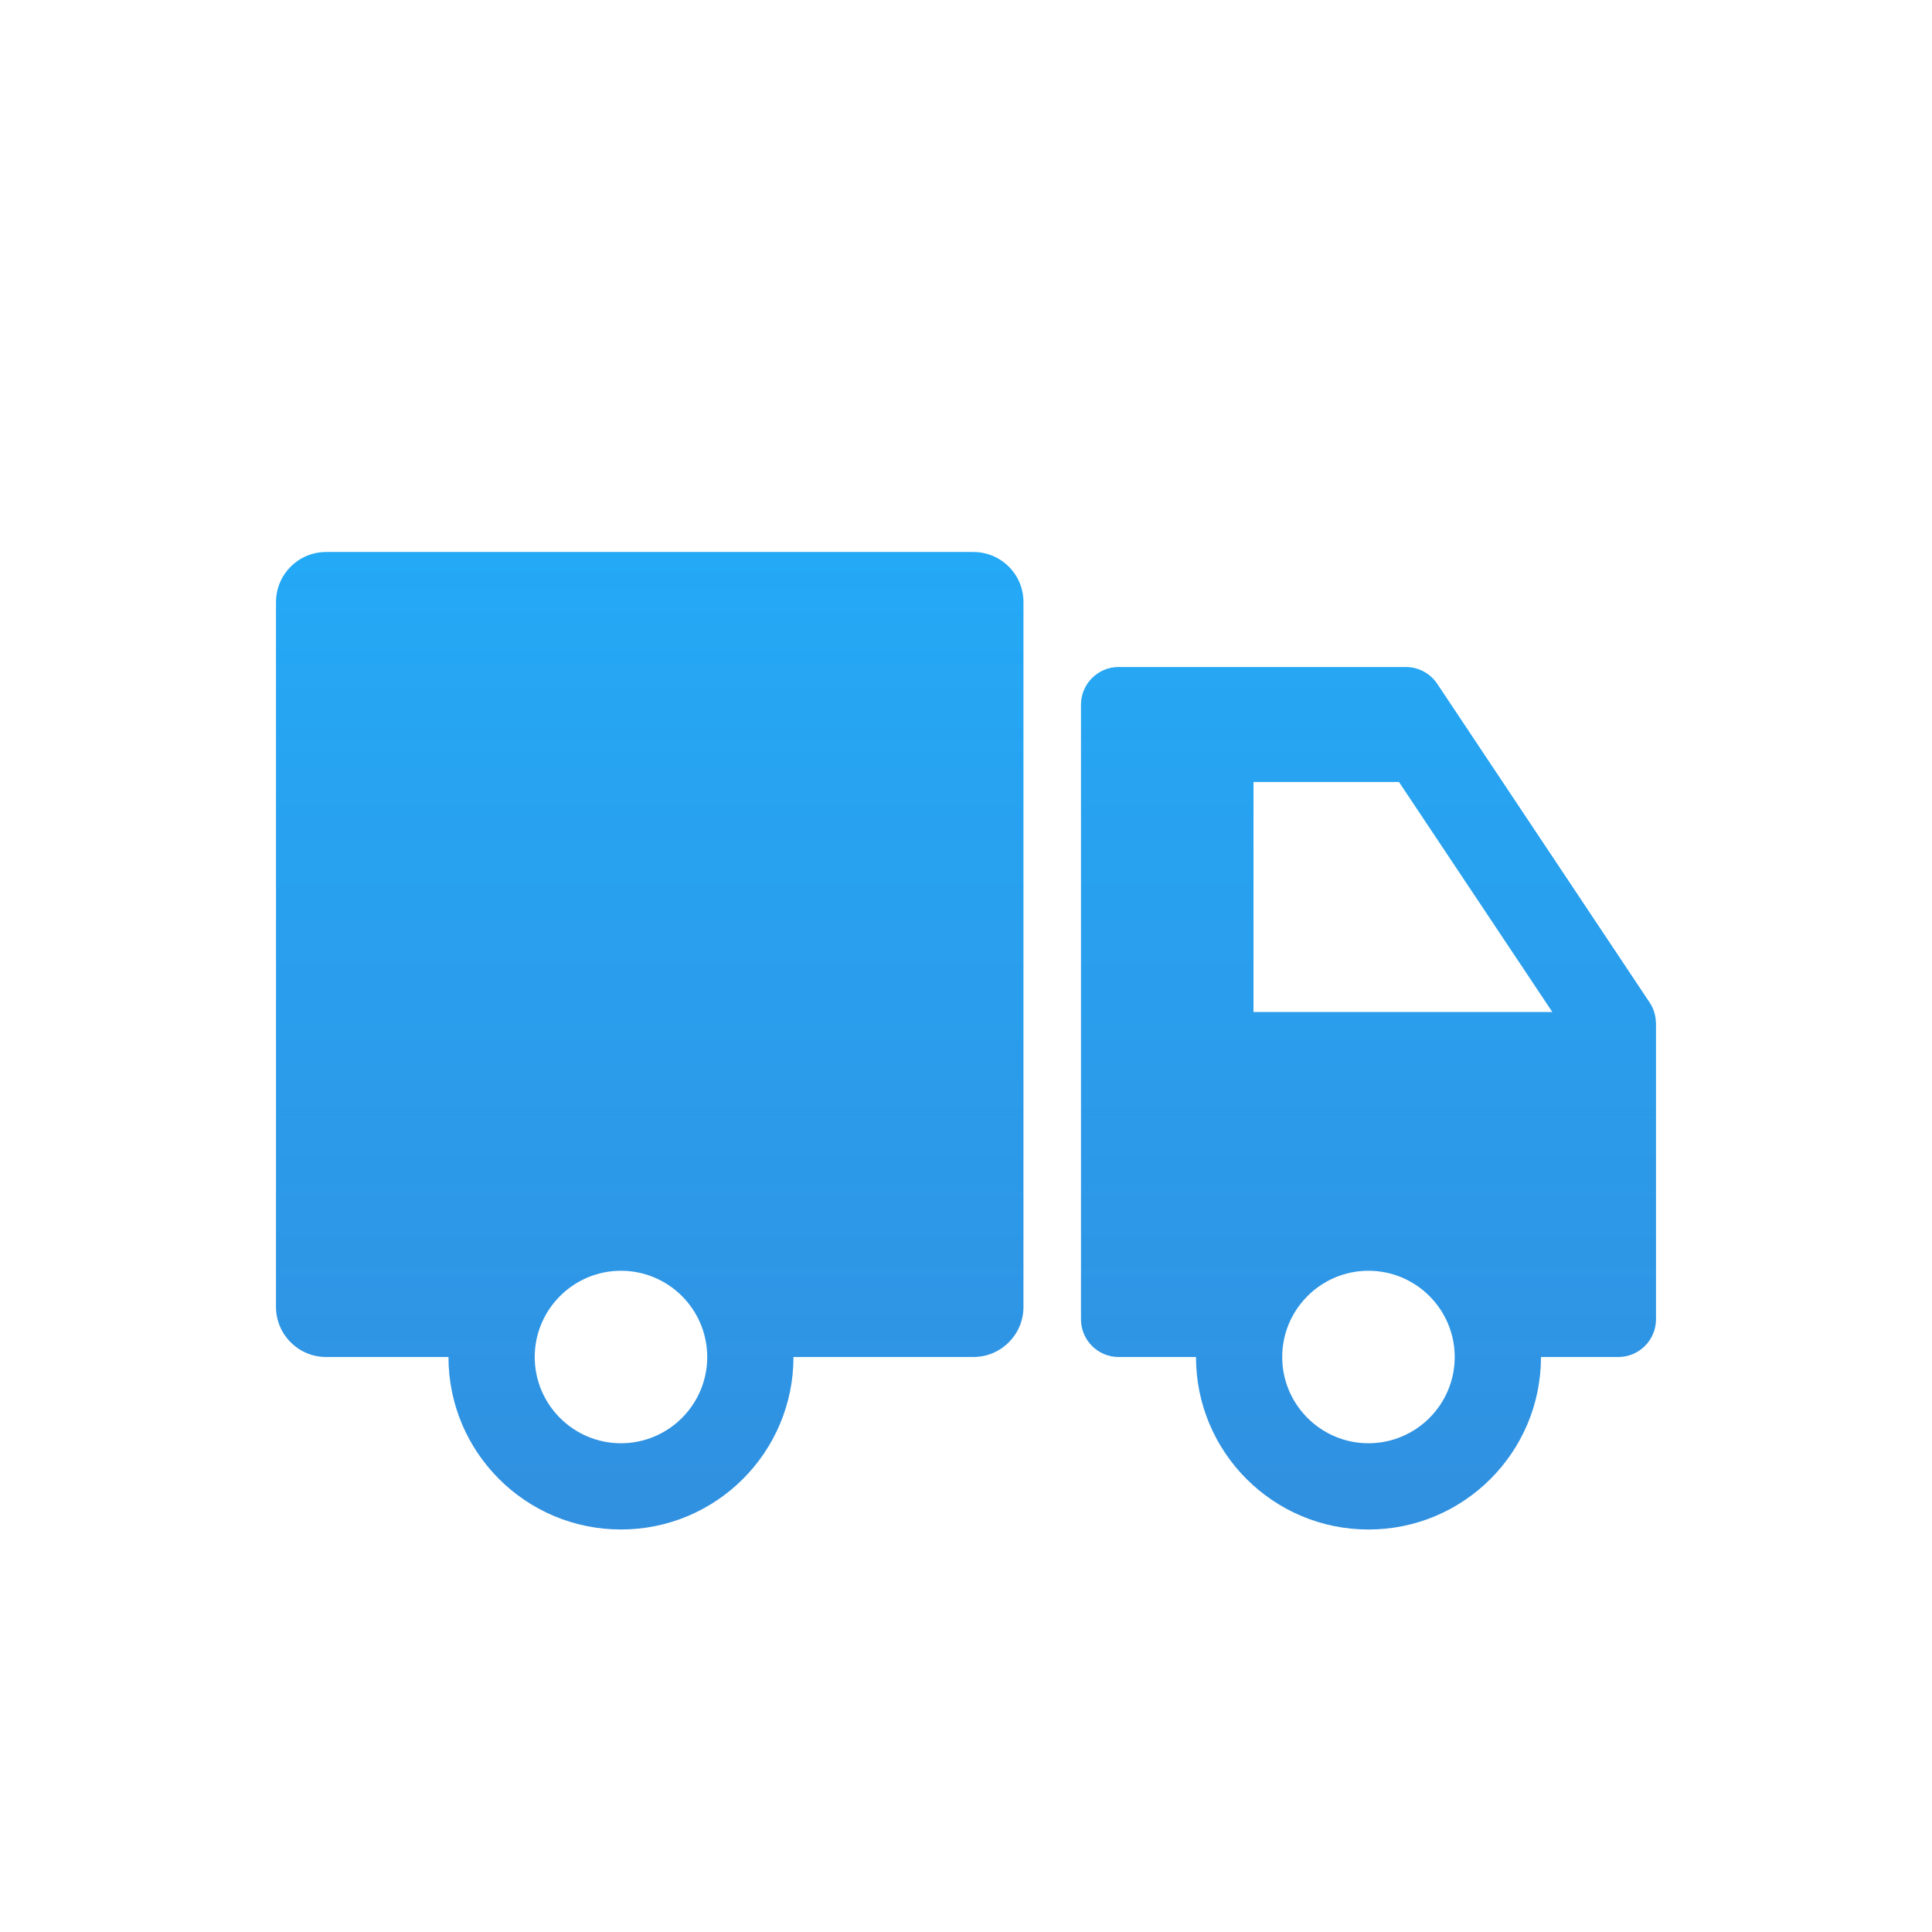 <svg width="70" height="70" viewBox="0 0 70 70" fill="none" xmlns="http://www.w3.org/2000/svg">
<g filter="url(#filter0_d_1416_113)">
<path d="M59.996 34.04C59.989 33.786 59.912 33.535 59.769 33.322L52.072 21.773C51.818 21.395 51.391 21.167 50.935 21.167H40.531C39.778 21.167 39.166 21.779 39.166 22.534V44.802C39.166 45.555 39.778 46.167 40.533 46.167H43.333C43.333 49.619 46.131 52.417 49.583 52.417C53.035 52.417 55.832 49.619 55.833 46.167H58.633C59.386 46.167 60 45.555 60 44.801L60 34.08C59.999 34.067 59.997 34.053 59.996 34.041L59.996 34.04ZM45.416 33.667V25.333H50.688L56.244 33.667H45.416ZM49.582 49.292C47.86 49.292 46.457 47.89 46.457 46.167C46.457 44.444 47.86 43.042 49.582 43.042C51.305 43.042 52.707 44.444 52.707 46.167C52.707 47.89 51.305 49.292 49.582 49.292ZM35.268 17H11.814C10.812 17 10 17.812 10 18.815V44.352C10 45.354 10.812 46.166 11.814 46.166H16.249C16.249 49.618 19.047 52.416 22.499 52.416C25.951 52.416 28.749 49.618 28.749 46.166H35.268C36.27 46.166 37.082 45.354 37.082 44.352L37.082 18.814C37.083 17.812 36.271 17 35.268 17L35.268 17ZM22.499 49.292C20.777 49.292 19.374 47.89 19.374 46.167C19.374 44.444 20.777 43.042 22.499 43.042C24.222 43.042 25.624 44.444 25.624 46.167C25.624 47.89 24.222 49.292 22.499 49.292Z" fill="url(#paint0_linear_1416_113)"/>
</g>
<defs>
<filter id="filter0_d_1416_113" x="0" y="10" width="70" height="55.417" filterUnits="userSpaceOnUse" color-interpolation-filters="sRGB">
<feFlood flood-opacity="0" result="BackgroundImageFix"/>
<feColorMatrix in="SourceAlpha" type="matrix" values="0 0 0 0 0 0 0 0 0 0 0 0 0 0 0 0 0 0 127 0" result="hardAlpha"/>
<feOffset dy="3"/>
<feGaussianBlur stdDeviation="5"/>
<feComposite in2="hardAlpha" operator="out"/>
<feColorMatrix type="matrix" values="0 0 0 0 0 0 0 0 0 0 0 0 0 0 0 0 0 0 0.15 0"/>
<feBlend mode="normal" in2="BackgroundImageFix" result="effect1_dropShadow_1416_113"/>
<feBlend mode="normal" in="SourceGraphic" in2="effect1_dropShadow_1416_113" result="shape"/>
</filter>
<linearGradient id="paint0_linear_1416_113" x1="35" y1="17" x2="35" y2="52.417" gradientUnits="userSpaceOnUse">
<stop stop-color="#24A9F6"/>
<stop offset="1" stop-color="#3190E0"/>
</linearGradient>
</defs>
</svg>
